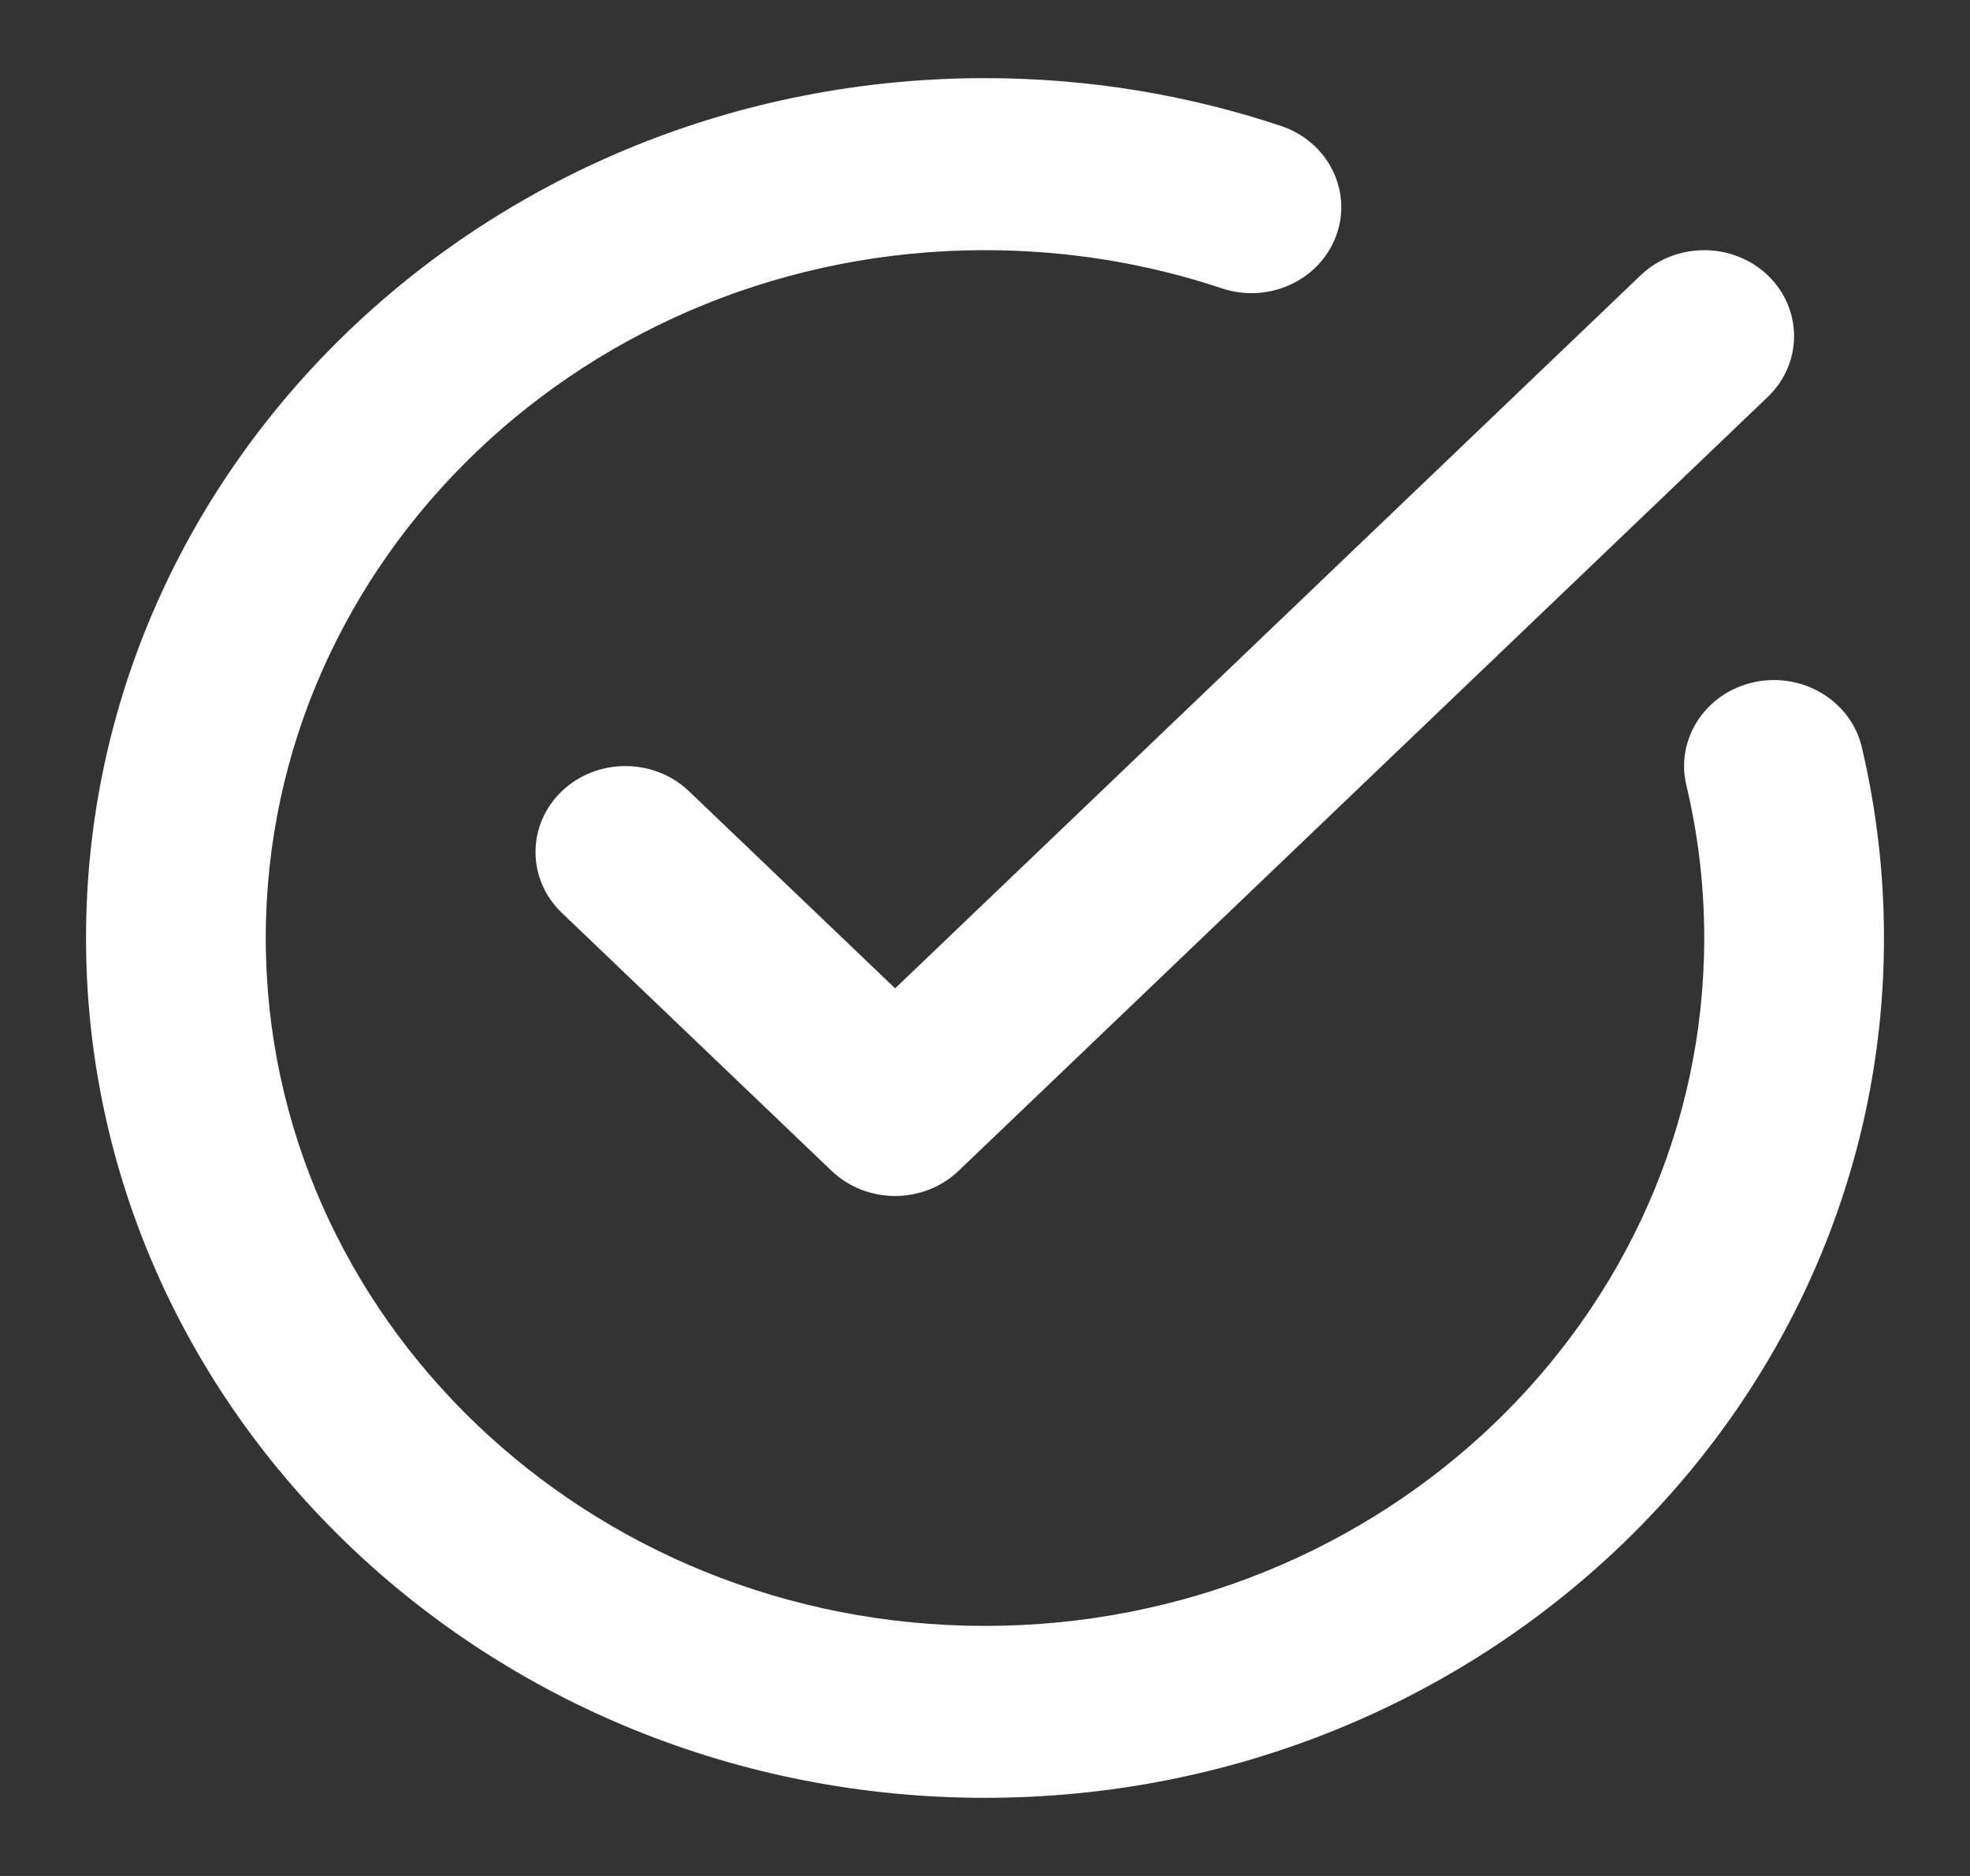 <svg width="21" height="20" viewBox="0 0 21 20" fill="none" xmlns="http://www.w3.org/2000/svg">
<rect x="0" y="0" width="21" height="20" fill="#333333" stroke="none"/>
<path fill-rule="evenodd" clip-rule="evenodd" d="M17.976 8.37C18.101 8.895 18.167 9.44 18.167 10C18.167 14.047 14.731 17.334 10.5 17.334C6.269 17.334 2.833 14.047 2.833 10C2.833 5.953 6.269 2.667 10.5 2.667C11.384 2.667 12.234 2.81 13.024 3.074C13.524 3.241 14.07 2.989 14.244 2.511C14.419 2.033 14.155 1.51 13.656 1.343C12.667 1.013 11.605 0.833 10.5 0.833C5.211 0.833 0.917 4.941 0.917 10C0.917 15.059 5.211 19.167 10.5 19.167C15.789 19.167 20.083 15.059 20.083 10C20.083 9.301 20.001 8.619 19.846 7.963C19.728 7.47 19.214 7.161 18.698 7.273C18.183 7.385 17.859 7.876 17.976 8.37ZM9.542 10.537L17.489 2.935C17.863 2.578 18.471 2.578 18.844 2.935C19.218 3.293 19.218 3.874 18.844 4.232L10.219 12.482C9.845 12.84 9.238 12.84 8.864 12.482L5.989 9.732C5.615 9.374 5.615 8.793 5.989 8.435C6.363 8.078 6.97 8.078 7.344 8.435L9.542 10.537Z" fill="white"/>
</svg>
